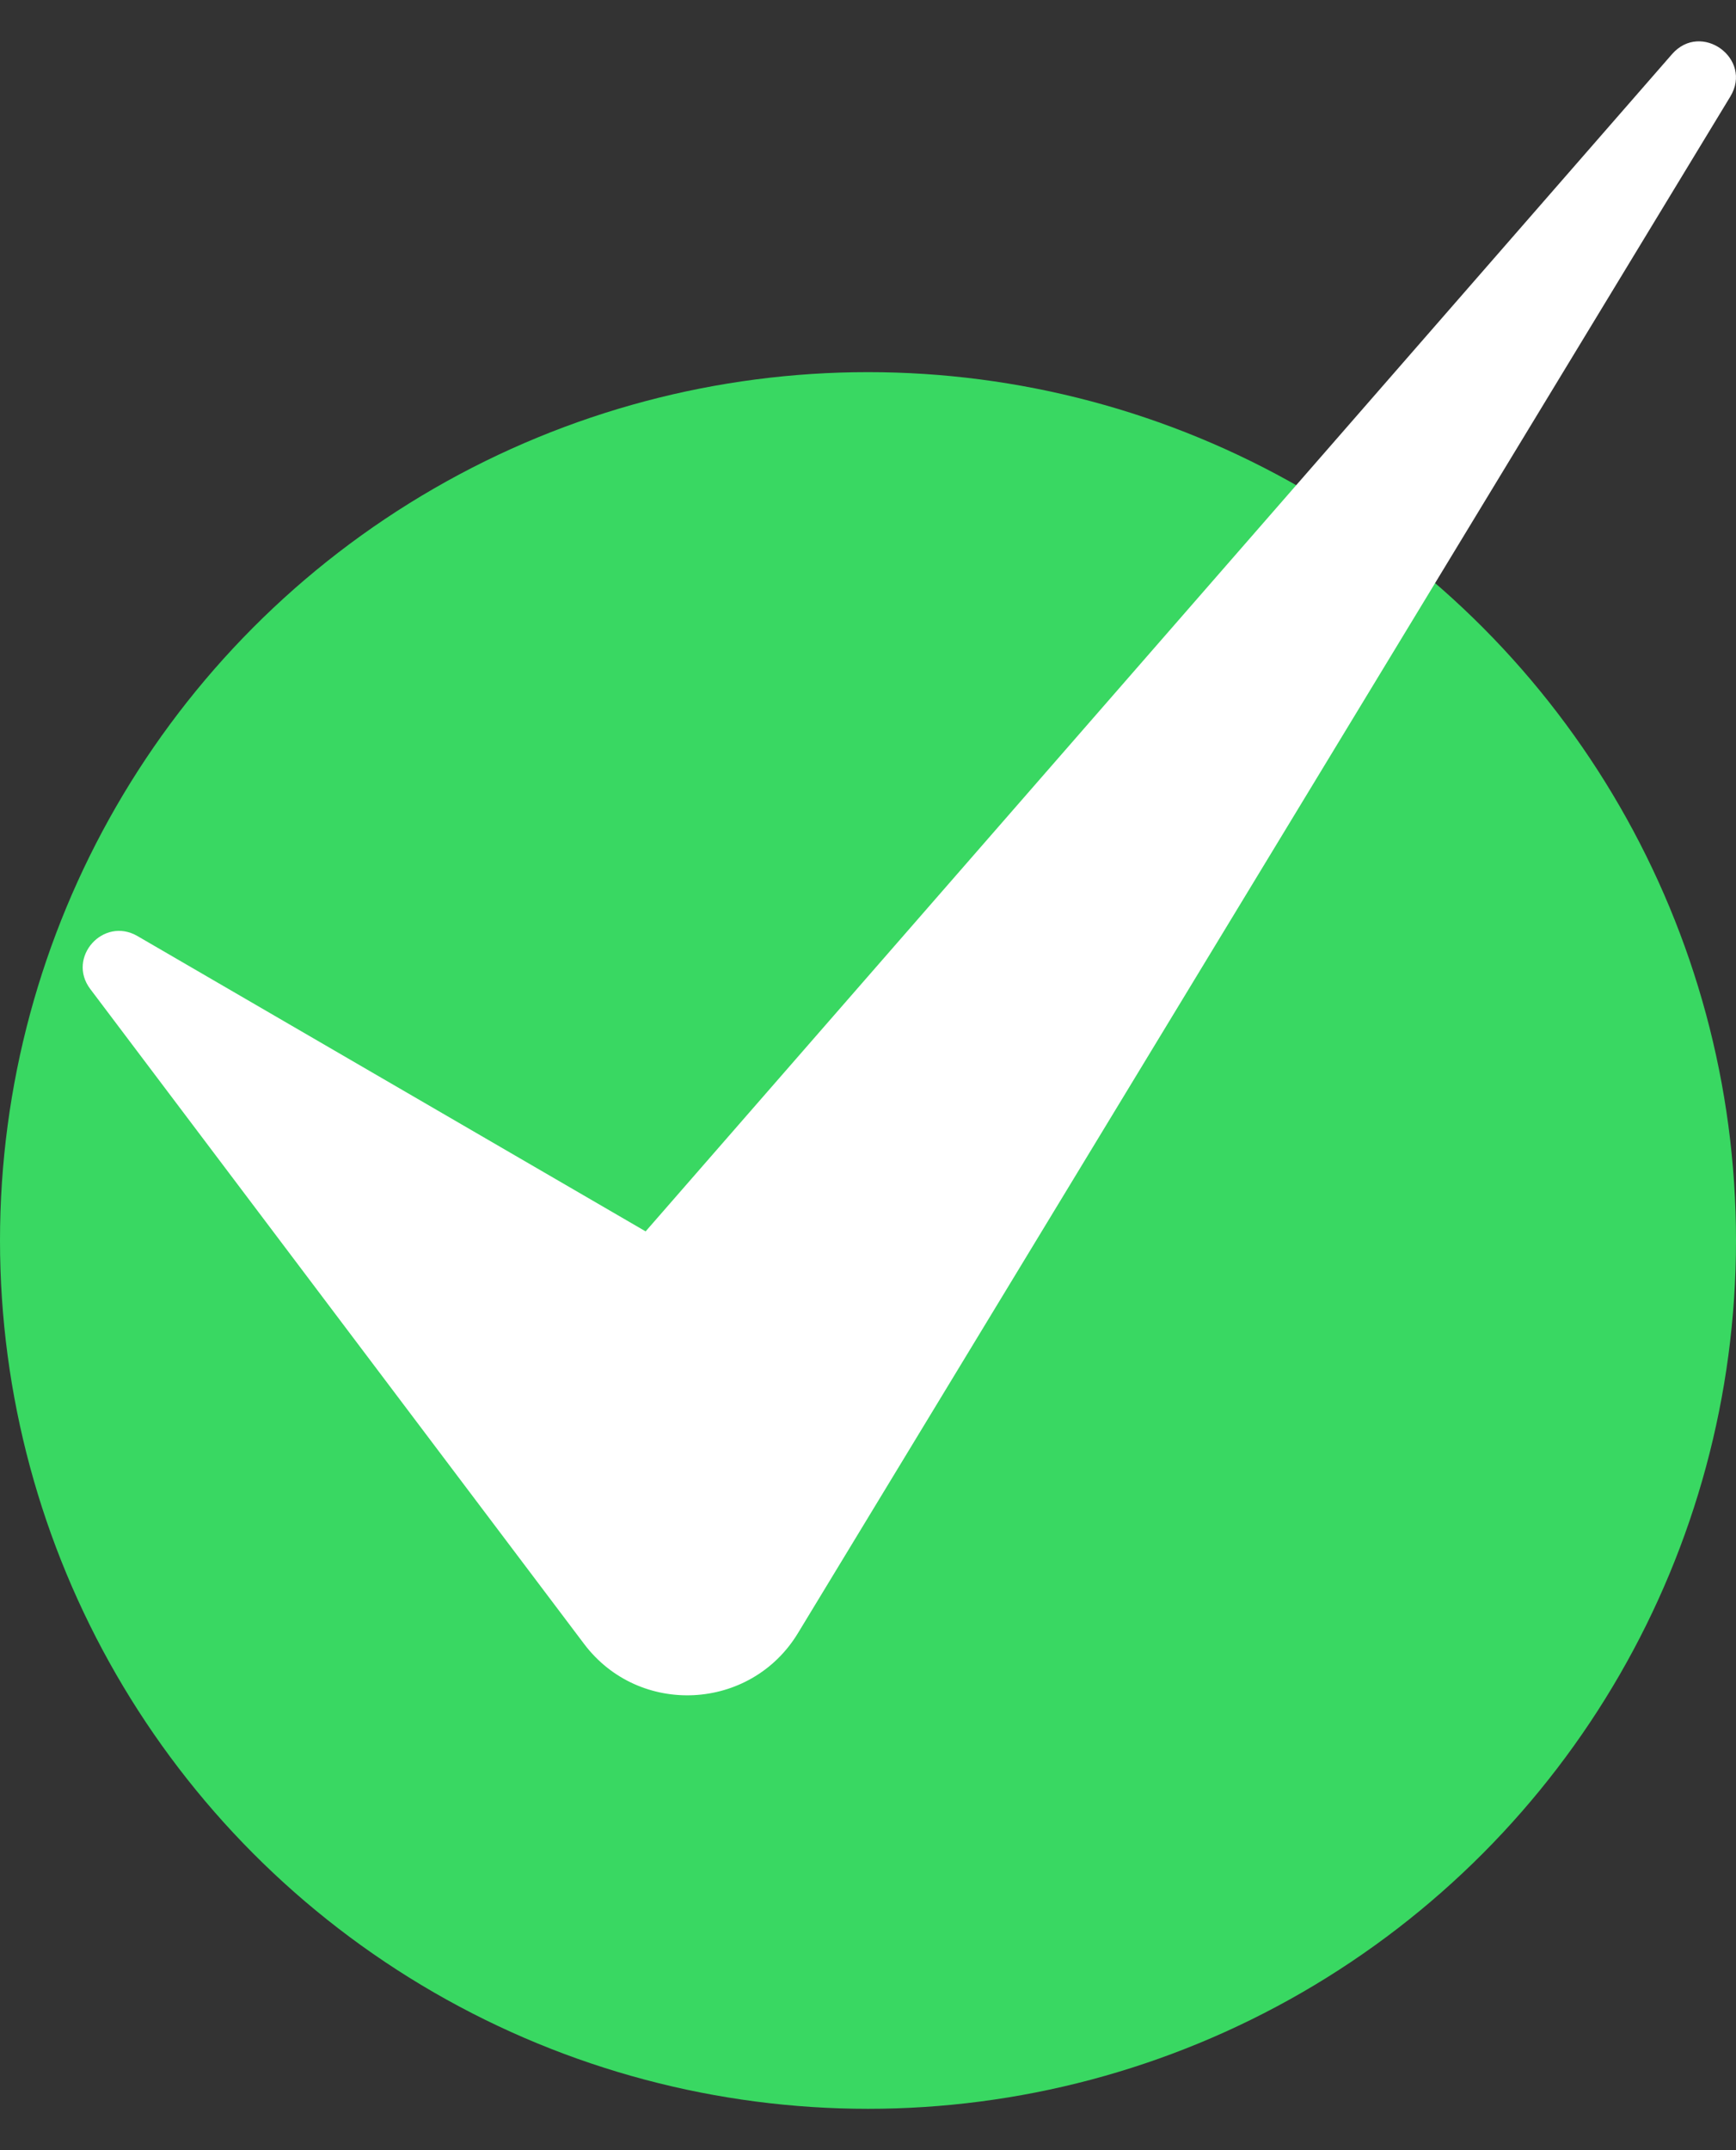 <svg width="21" height="26" viewBox="0 0 21 26" fill="none" xmlns="http://www.w3.org/2000/svg">
<rect x="0" y="0" width="21" height="26" fill="#333333" stroke="none"/>
<circle cx="10.5" cy="15" r="10.5" fill="#39D862"/>
<path d="M20.931 1.168L9.652 19.749C9.079 20.692 7.731 20.76 7.066 19.879L1.091 11.958C0.805 11.577 1.25 11.079 1.663 11.319L7.81 14.89L20.226 0.655C20.578 0.252 21.209 0.709 20.931 1.168Z" fill="white"/>
</svg>
